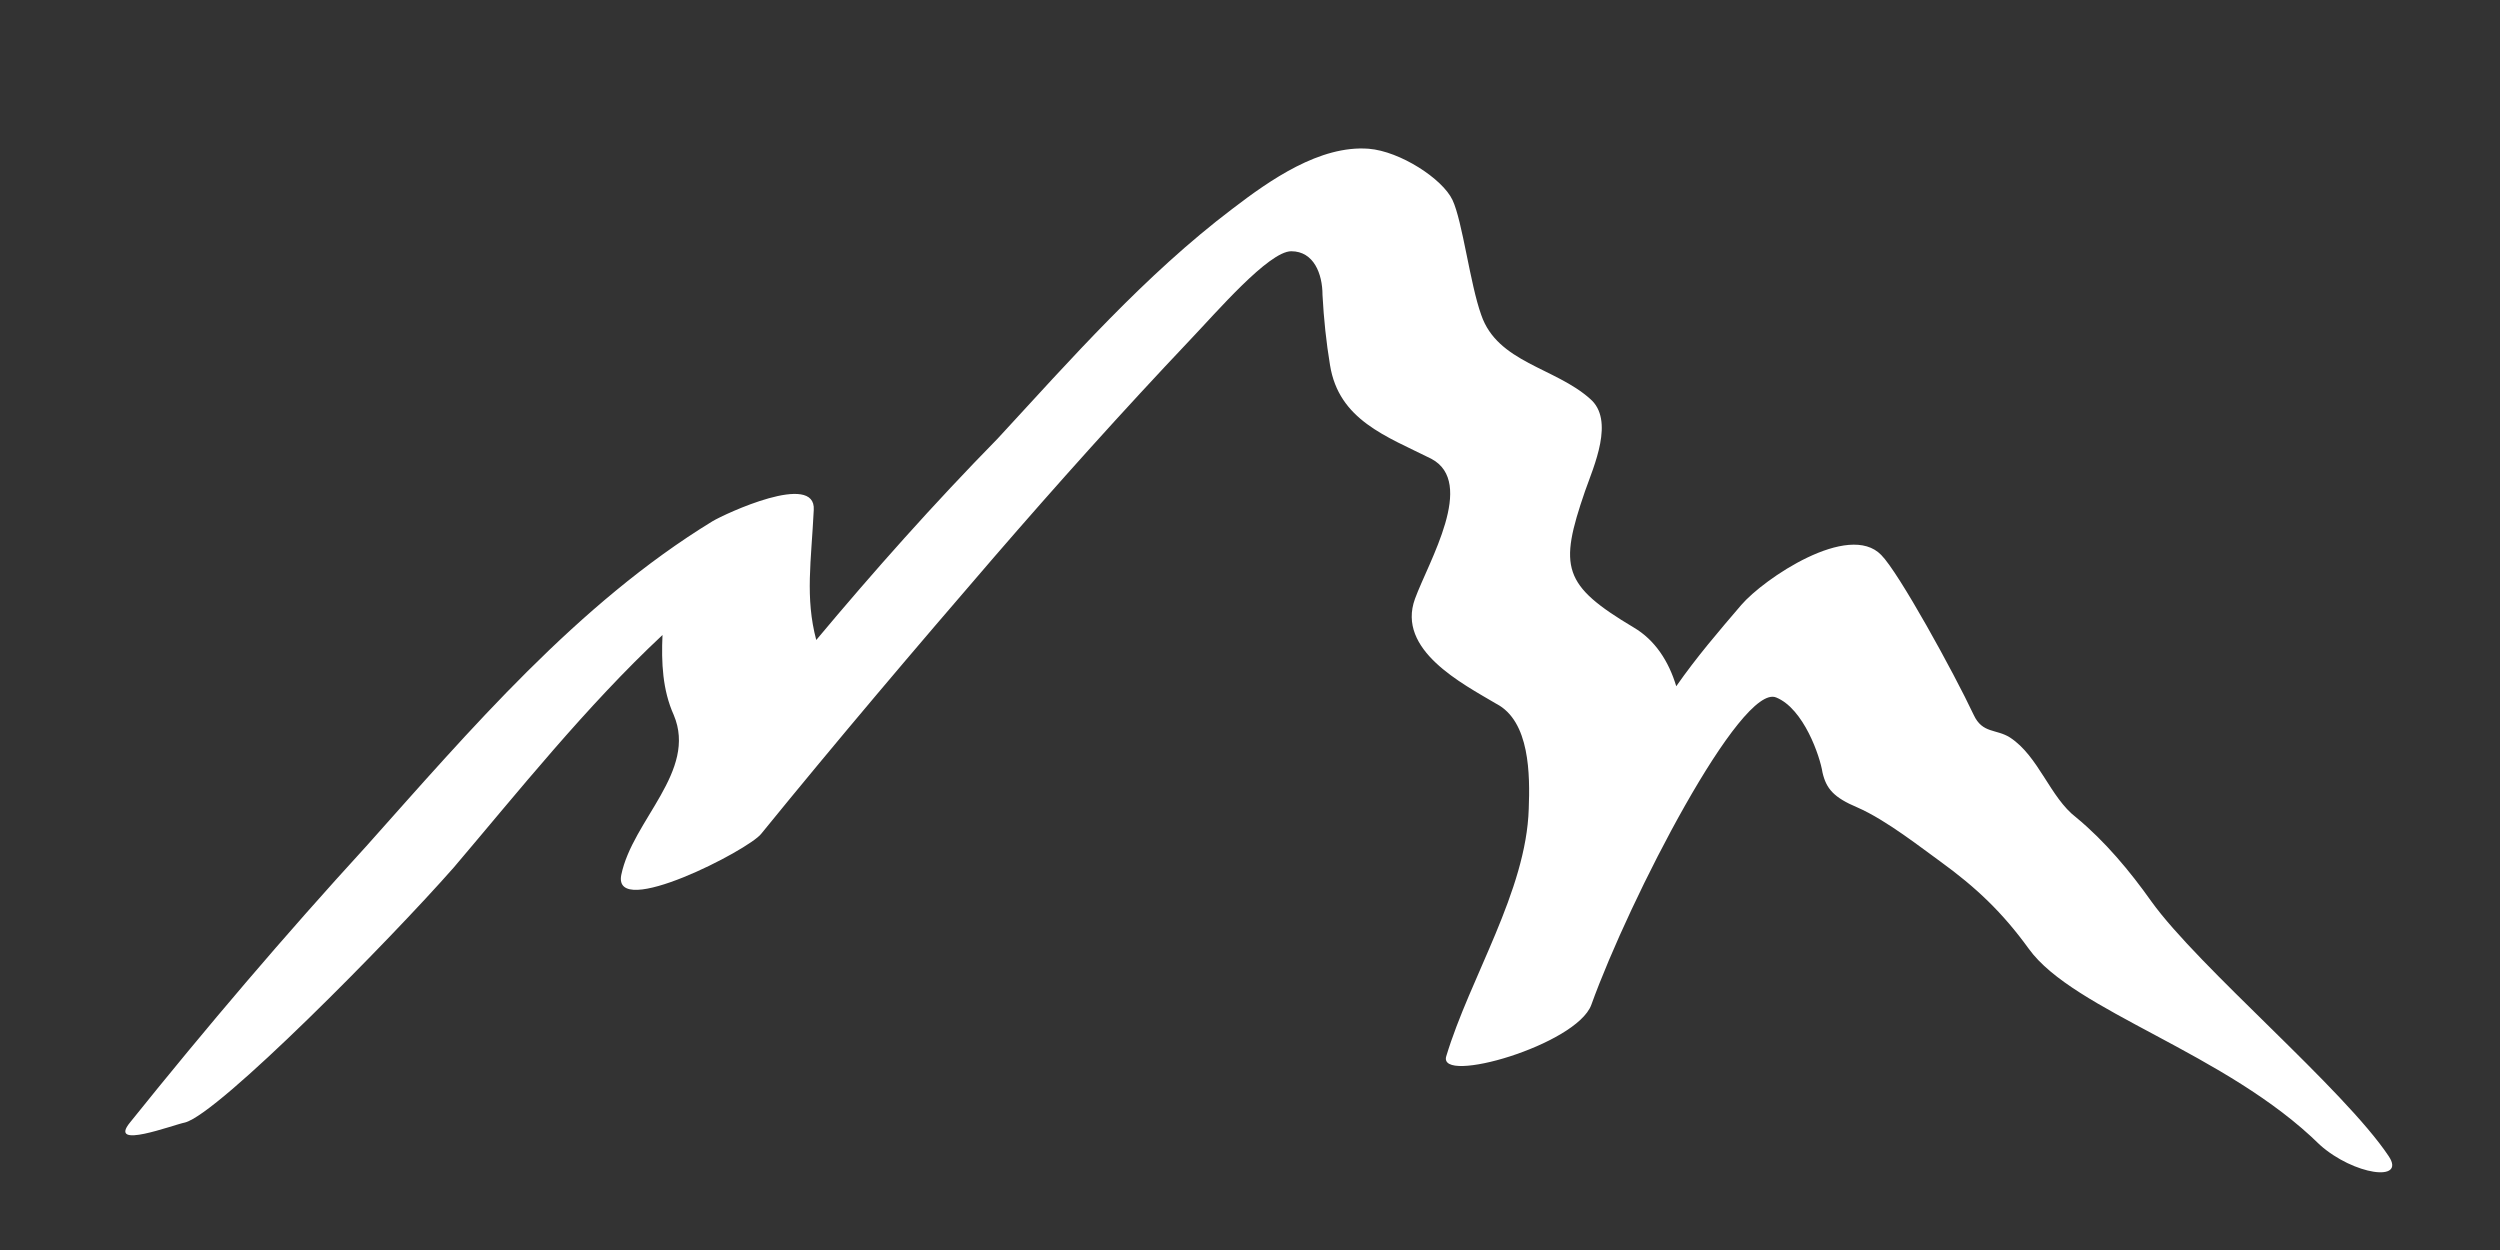 <?xml version="1.0" encoding="utf-8"?>
<!-- Generator: Adobe Illustrator 24.0.1, SVG Export Plug-In . SVG Version: 6.00 Build 0)  -->
<svg version="1.1" id="Layer_1" xmlns="http://www.w3.org/2000/svg" xmlns:xlink="http://www.w3.org/1999/xlink" x="0px" y="0px"
	 viewBox="0 0 20 10" style="enable-background:new 0 0 20 10;" xml:space="preserve">
<rect x="0" y="0" width="20" height="10" fill="#333333" stroke="none"/>
<style type="text/css">
	.st0{fill:#FFFFFF;}
</style>
<path class="st0" d="M19.11,9.25c-0.36-0.54-1.52-1.51-1.9-2.04c-0.17-0.24-0.37-0.48-0.6-0.67c-0.21-0.16-0.3-0.49-0.53-0.64
	c-0.11-0.07-0.22-0.03-0.29-0.18c-0.16-0.34-0.6-1.14-0.74-1.28c-0.26-0.27-0.94,0.19-1.12,0.4c-0.18,0.21-0.36,0.42-0.52,0.65
	c-0.06-0.2-0.17-0.37-0.34-0.47c-0.57-0.34-0.6-0.48-0.39-1.09c0.07-0.2,0.24-0.57,0.04-0.74c-0.28-0.25-0.74-0.29-0.87-0.67
	c-0.09-0.25-0.15-0.75-0.23-0.92c-0.08-0.17-0.42-0.39-0.67-0.41c-0.39-0.03-0.79,0.25-1.09,0.48c-0.7,0.53-1.29,1.2-1.88,1.84
	C7.47,4.03,6.99,4.57,6.53,5.12C6.44,4.78,6.49,4.49,6.51,4.08C6.53,3.77,5.8,4.11,5.7,4.17c-1.08,0.66-1.94,1.67-2.77,2.6
	C2.28,7.48,1.65,8.22,1.04,8.98C0.86,9.2,1.38,9,1.48,8.98c0.27-0.07,1.64-1.46,2.15-2.04C4.14,6.34,4.69,5.65,5.3,5.08
	C5.29,5.3,5.3,5.52,5.39,5.72C5.58,6.17,5.06,6.56,4.97,7C4.9,7.36,5.99,6.8,6.09,6.67C6.7,5.92,7.32,5.19,7.95,4.46
	c0.51-0.59,1.03-1.17,1.57-1.74c0.21-0.22,0.63-0.71,0.81-0.71c0.18,0,0.25,0.18,0.25,0.35c0.01,0.19,0.03,0.38,0.06,0.56
	c0.07,0.44,0.45,0.57,0.81,0.75c0.36,0.19-0.02,0.82-0.13,1.12c-0.15,0.41,0.38,0.68,0.65,0.84c0.27,0.14,0.27,0.57,0.26,0.84
	c-0.02,0.66-0.47,1.35-0.66,1.98c-0.07,0.23,1.04-0.09,1.16-0.41c0.31-0.86,1.2-2.58,1.48-2.46c0.22,0.09,0.35,0.47,0.37,0.6
	c0.03,0.13,0.09,0.2,0.28,0.28c0.23,0.1,0.52,0.33,0.66,0.43c0.29,0.21,0.5,0.41,0.71,0.7c0.36,0.5,1.58,0.83,2.33,1.57
	C18.83,9.4,19.25,9.46,19.11,9.25"/>
</svg>
